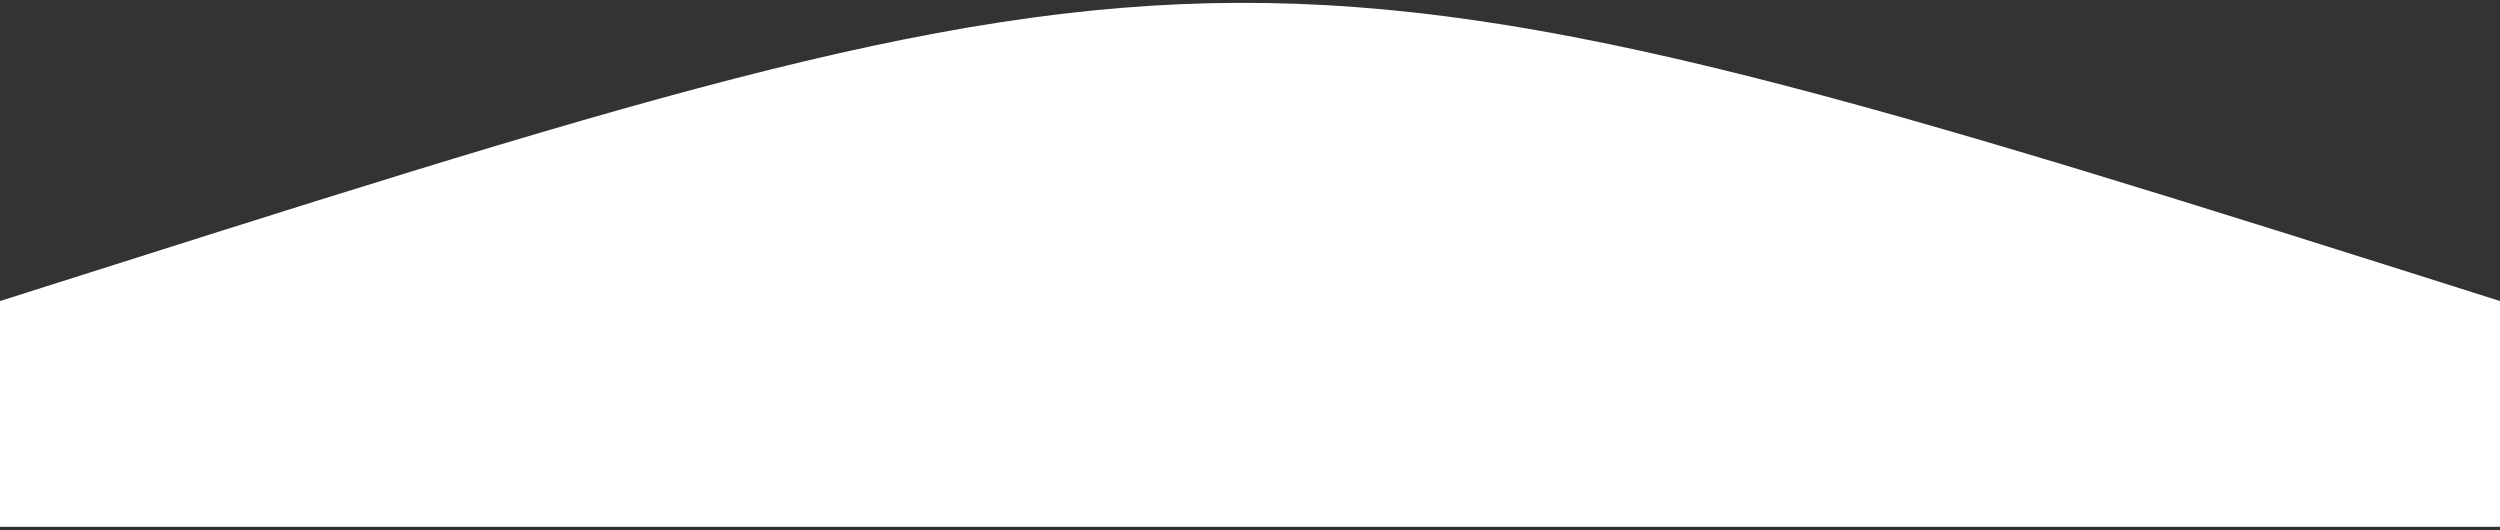 <?xml version="1.0" encoding="UTF-8"?> <svg xmlns="http://www.w3.org/2000/svg" width="382" height="81" viewBox="0 0 382 81" fill="none"><rect x="0" y="0" width="382" height="81" fill="#333333" stroke="none"/> <path d="M0 45.999C189 -14 188 -15.5 382 45.999V80.5H0V45.999Z" fill="white"></path> </svg> 